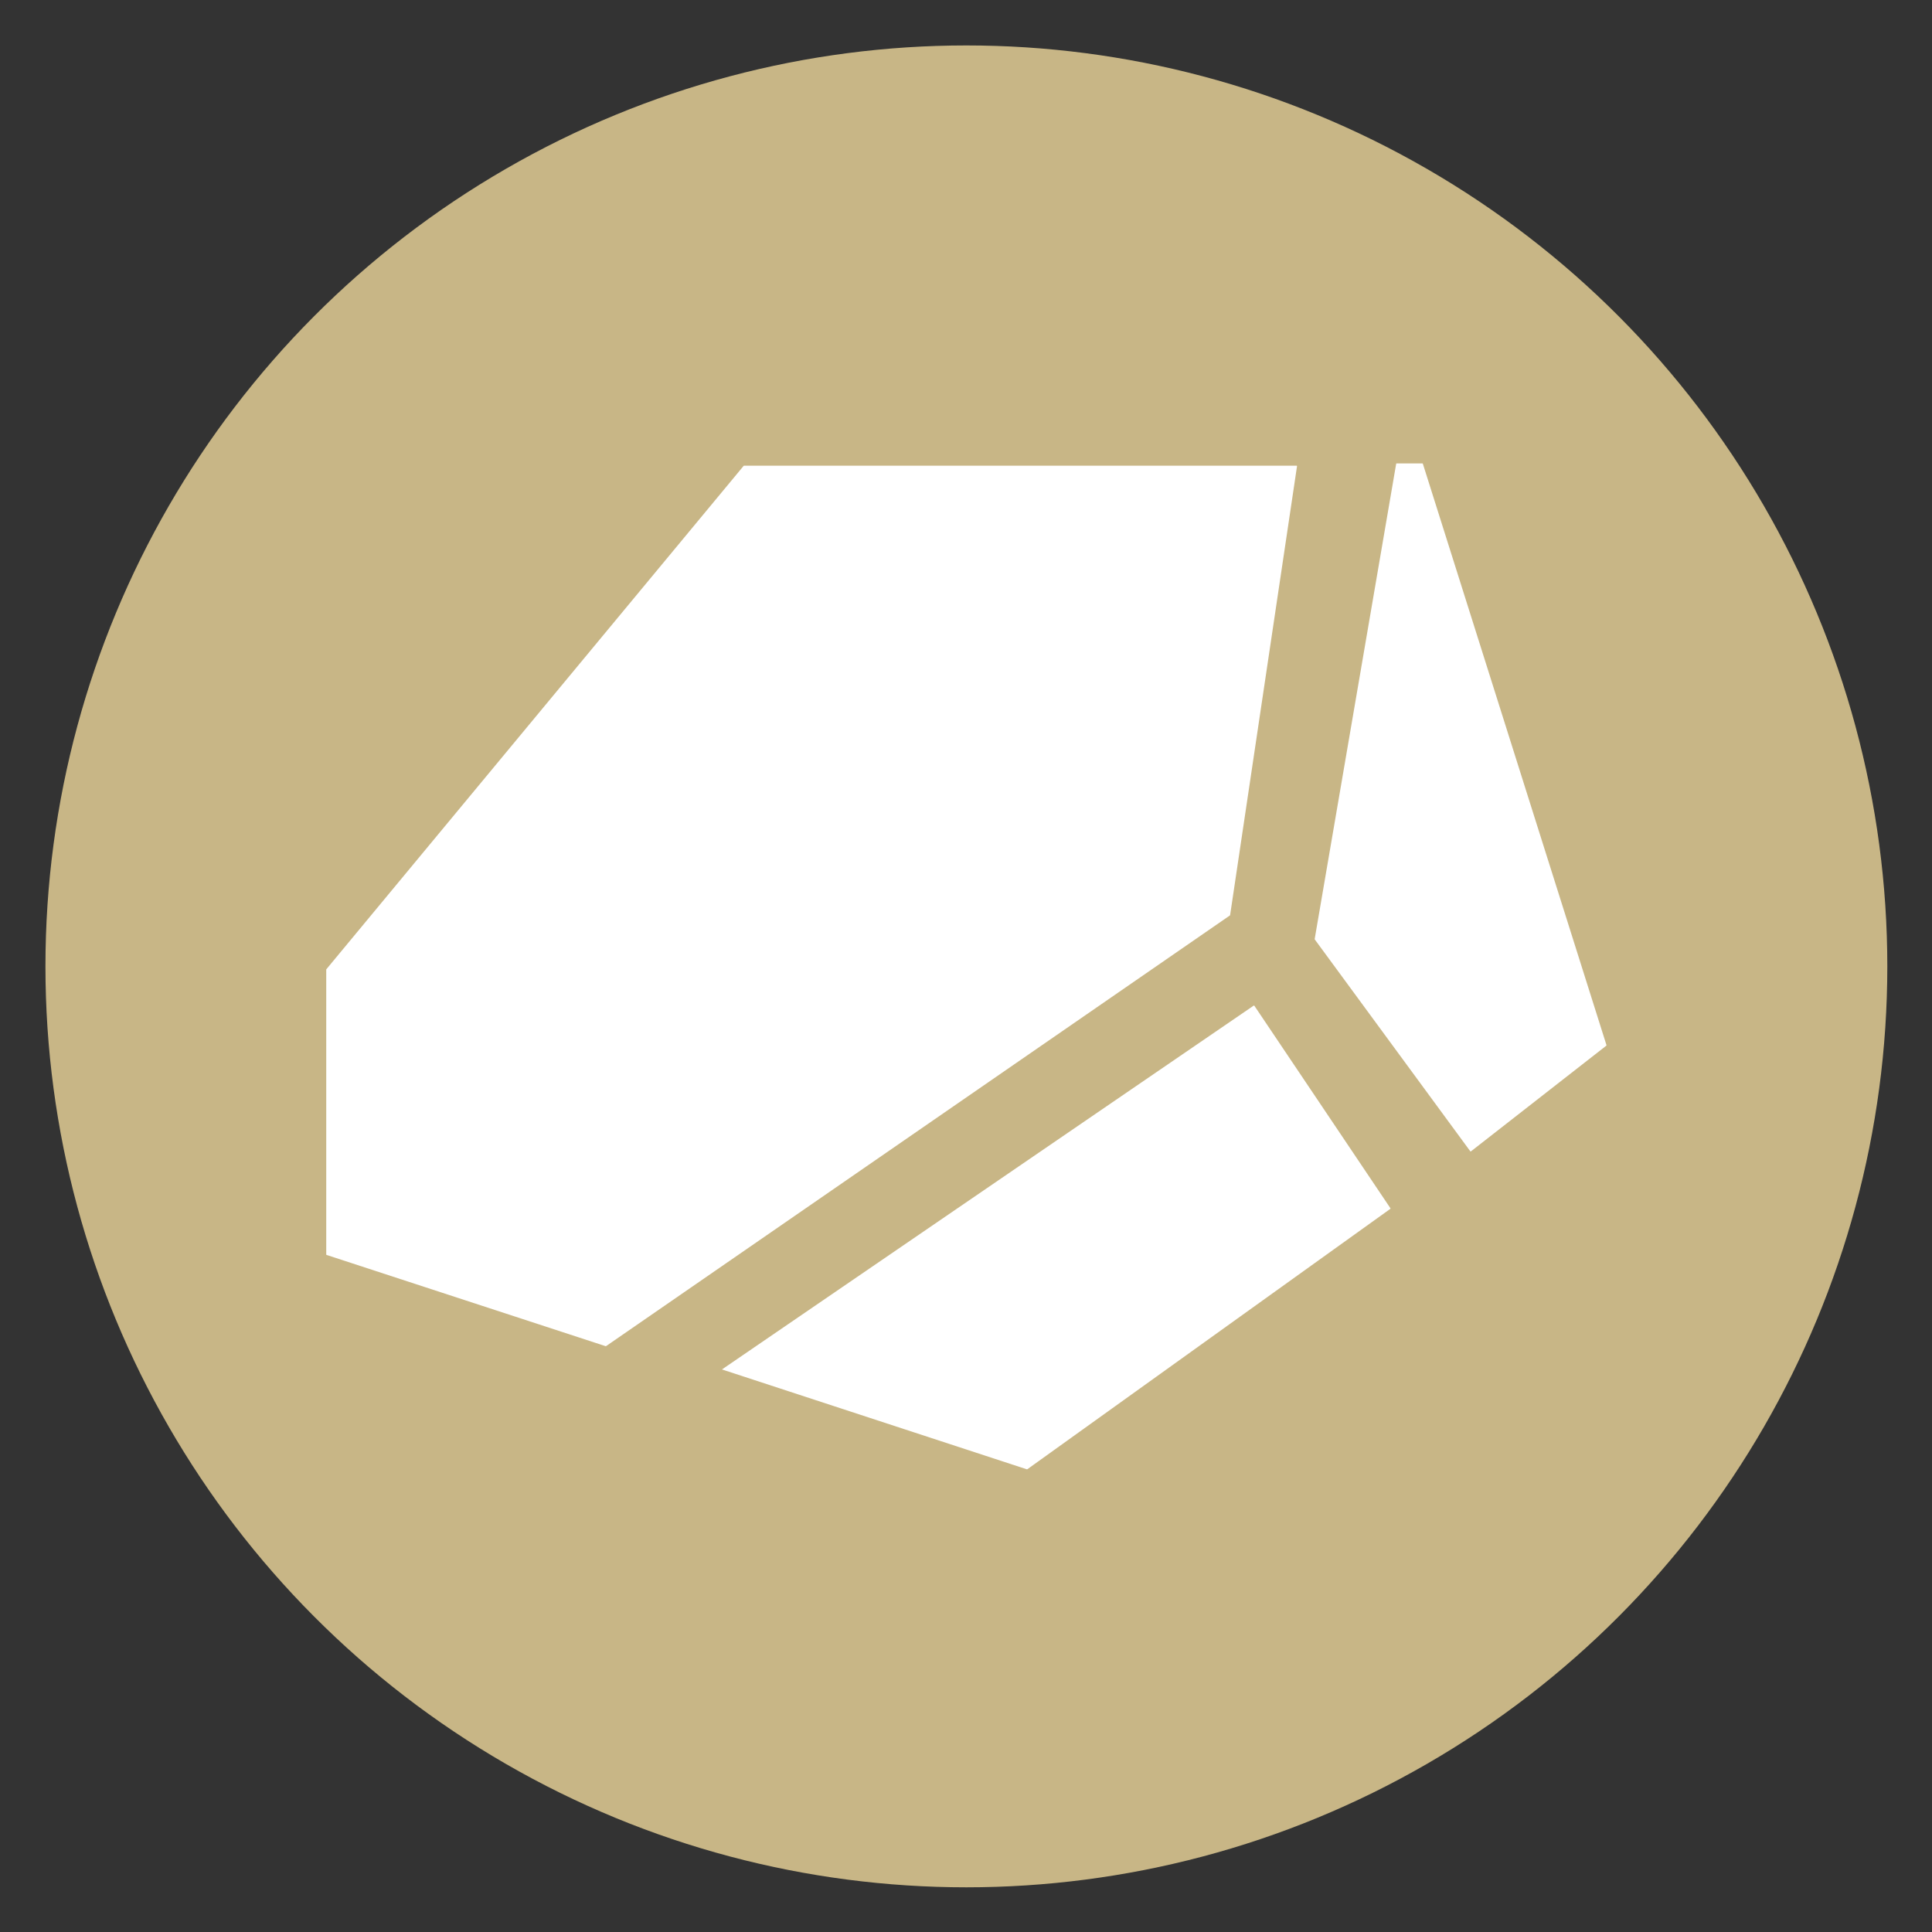 <?xml version="1.0" encoding="utf-8"?>
<!-- Generator: Adobe Illustrator 23.0.6, SVG Export Plug-In . SVG Version: 6.00 Build 0)  -->
<svg version="1.1" id="Capa_1" xmlns="http://www.w3.org/2000/svg" xmlns:xlink="http://www.w3.org/1999/xlink" x="0px" y="0px"
	 viewBox="0 0 255.1 255.1" style="enable-background:new 0 0 255.1 255.1;" xml:space="preserve">
<rect x="0" y="0" width="255.1" height="255.1" fill="#333333" stroke="none"/>
<style type="text/css">
	.st0{fill:#C8B686;}
	.st1{fill-rule:evenodd;clip-rule:evenodd;fill:#FFFFFF;}
</style>
<circle class="st0" cx="127.6" cy="127.6" r="121.6"/>
<path class="st1" d="M173.599,124.04c-0.01-0.013-0.014-0.03-0.011-0.046l10.762-62.756c0.005-0.029,0.03-0.05,0.059-0.05h3.406
	c0.026,0,0.049,0.017,0.057,0.042l24.247,76.771c0.008,0.024-0.001,0.05-0.02,0.066l-17.878,13.958
	c-0.027,0.021-0.065,0.015-0.085-0.012L173.599,124.04z M43.077,165.643c0,0.026,0.017,0.049,0.041,0.057l36.853,12.05
	c0.018,0.006,0.038,0.003,0.053-0.008l82.374-56.869c0.014-0.01,0.023-0.024,0.025-0.041l8.834-59.272
	c0.006-0.036-0.023-0.069-0.059-0.069H98.235c-0.018,0-0.035,0.008-0.046,0.022L43.091,127.98c-0.009,0.011-0.014,0.024-0.014,0.039
	V165.643z M95.328,180.82l40.261,13.188c0.018,0.006,0.038,0.003,0.054-0.008l47.933-34.383c0.027-0.019,0.033-0.055,0.015-0.082
	l-17.969-26.739c-0.019-0.028-0.056-0.035-0.084-0.016L95.328,180.82z"/>
</svg>
